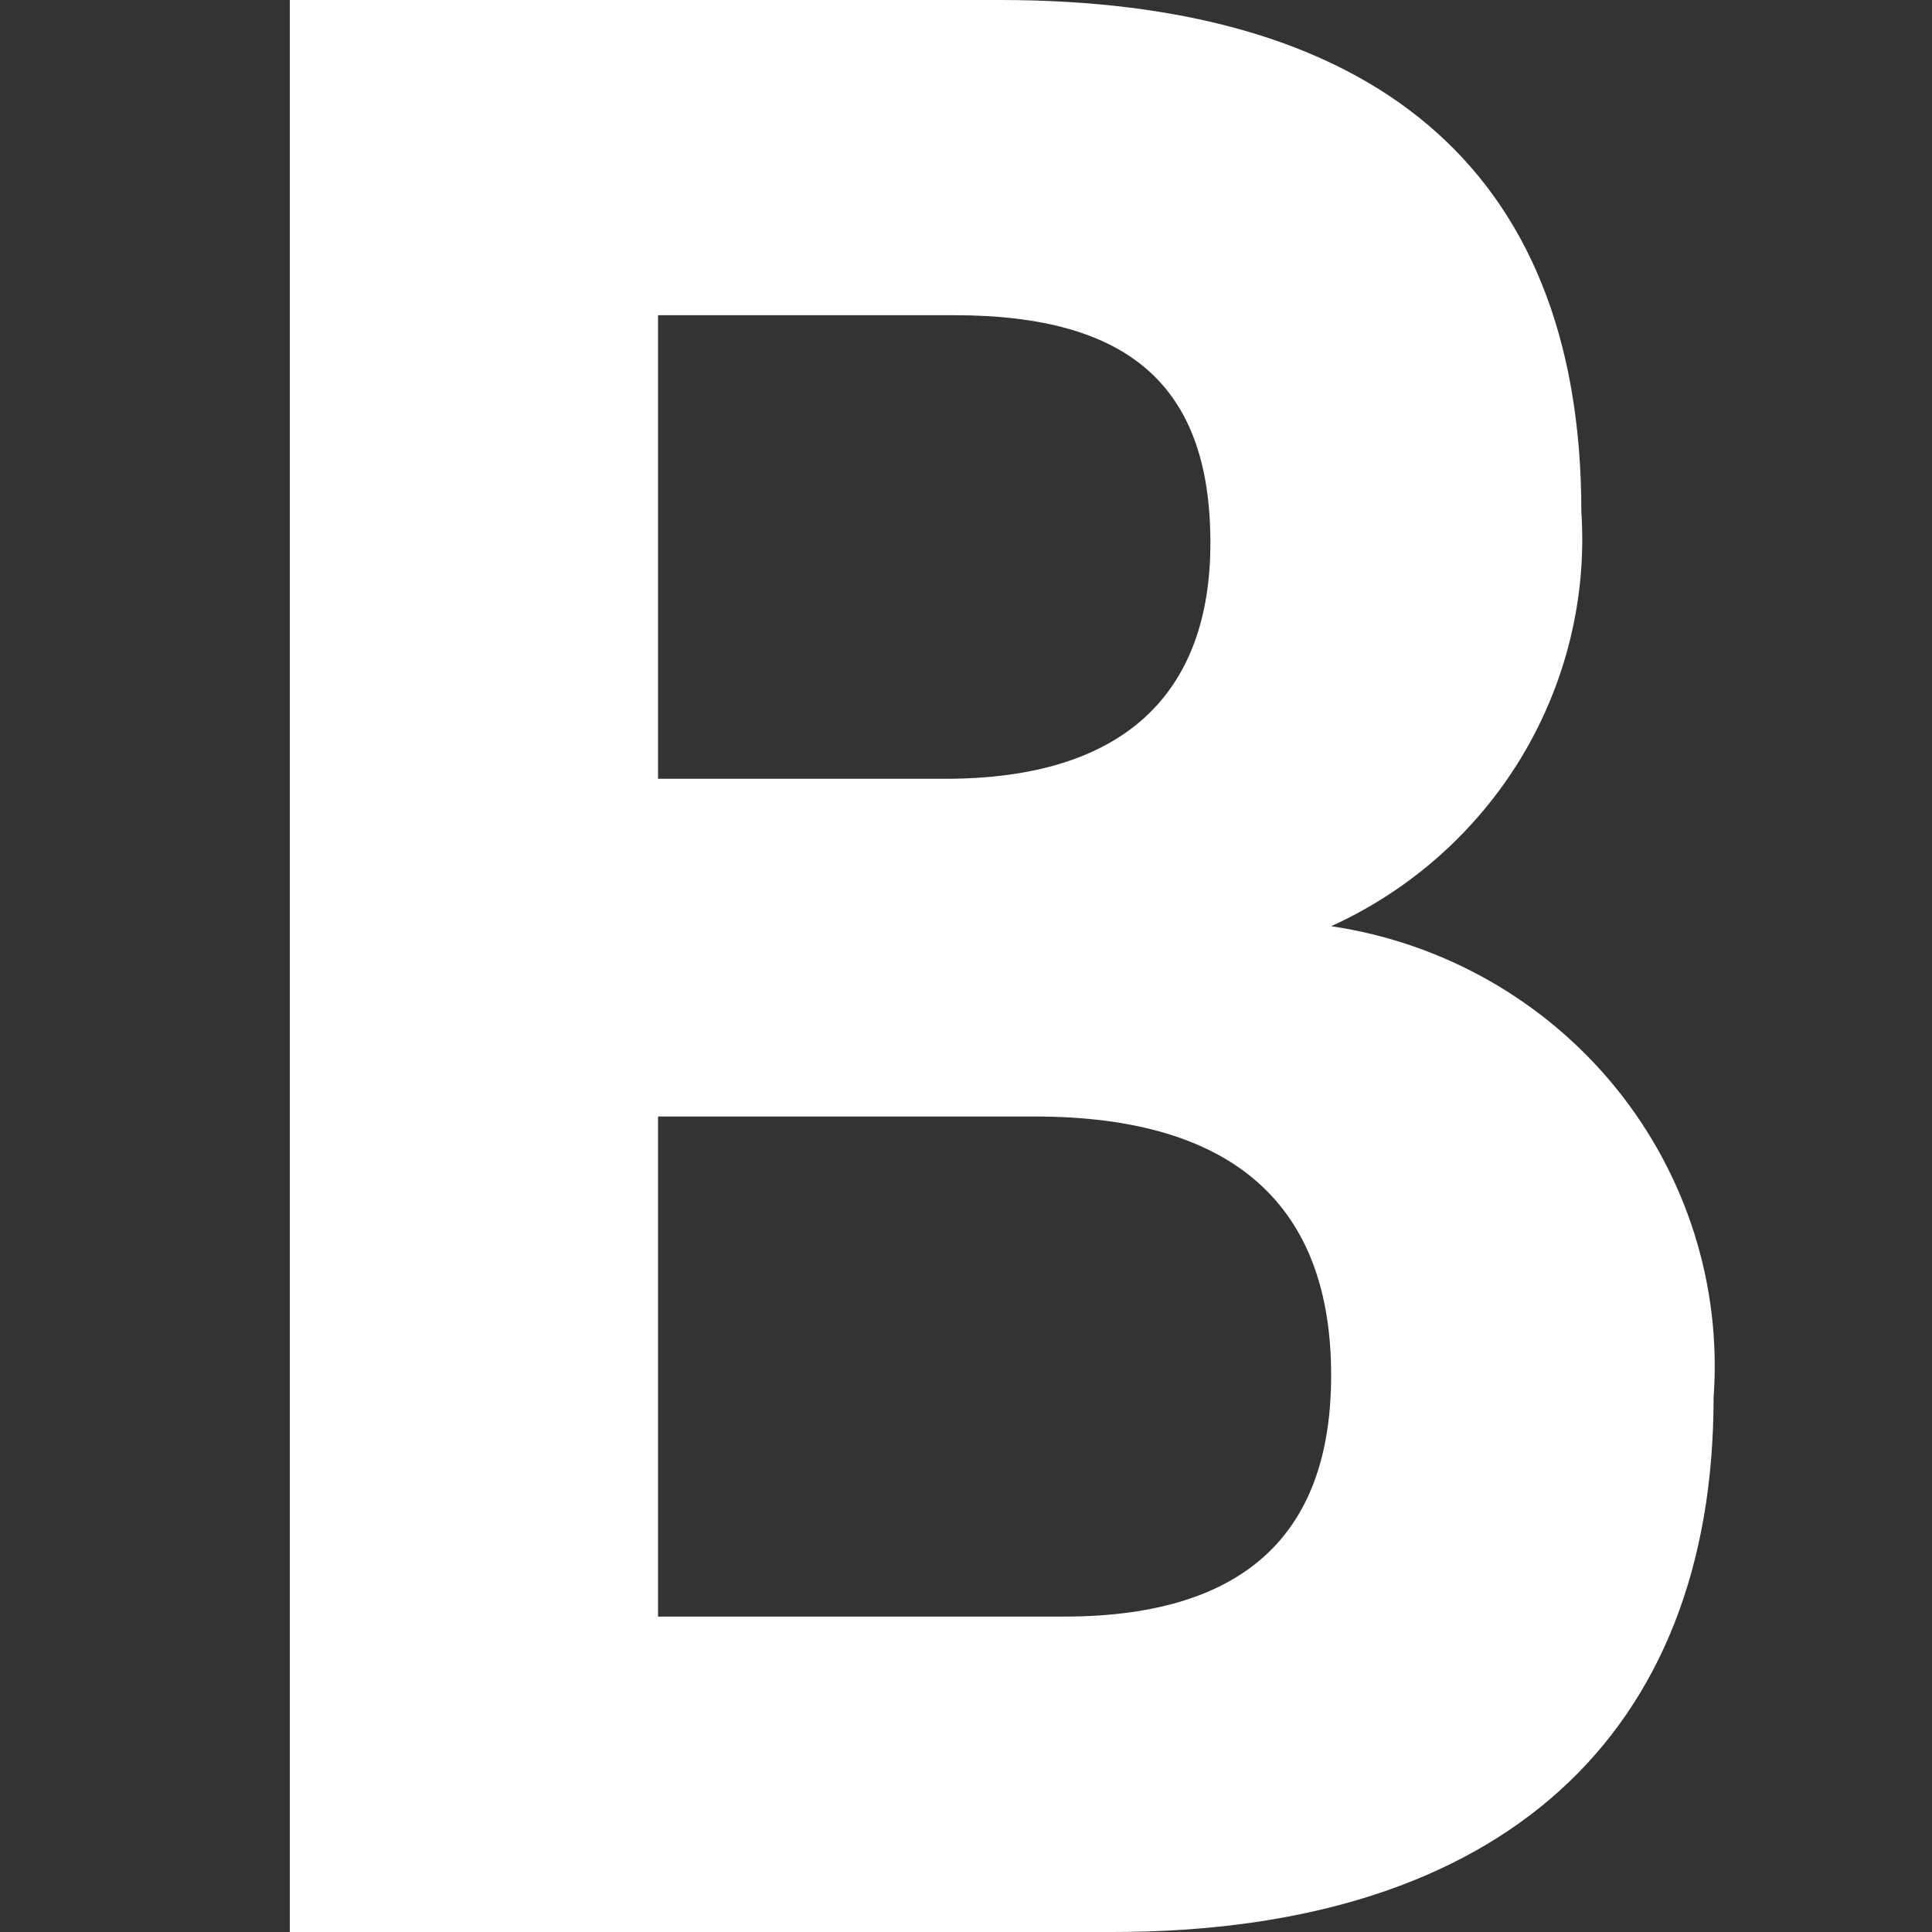 <svg width="20" height="20" viewBox="0 0 20 20" fill="none" xmlns="http://www.w3.org/2000/svg">
<rect x="0" y="0" width="20" height="20" fill="#333333" stroke="none"/>
<path d="M13.78 9.588C14.601 9.215 15.287 8.605 15.75 7.839C16.212 7.072 16.429 6.185 16.37 5.295C16.37 1.676 14.133 0 10.354 0H3V20H11.517C15.567 20 17.739 17.938 17.739 14.47C17.823 13.313 17.462 12.168 16.728 11.263C15.994 10.358 14.941 9.76 13.78 9.588ZM6.812 3.263H9.878C11.694 3.263 12.53 4 12.53 5.62C12.53 7.18 11.635 8.062 9.788 8.062H6.812V3.263ZM11.01 16.735H6.812V11.558H10.712C12.796 11.558 13.78 12.5 13.78 14.236C13.78 15.794 12.976 16.735 11.01 16.735Z" fill="white"/>
</svg>
